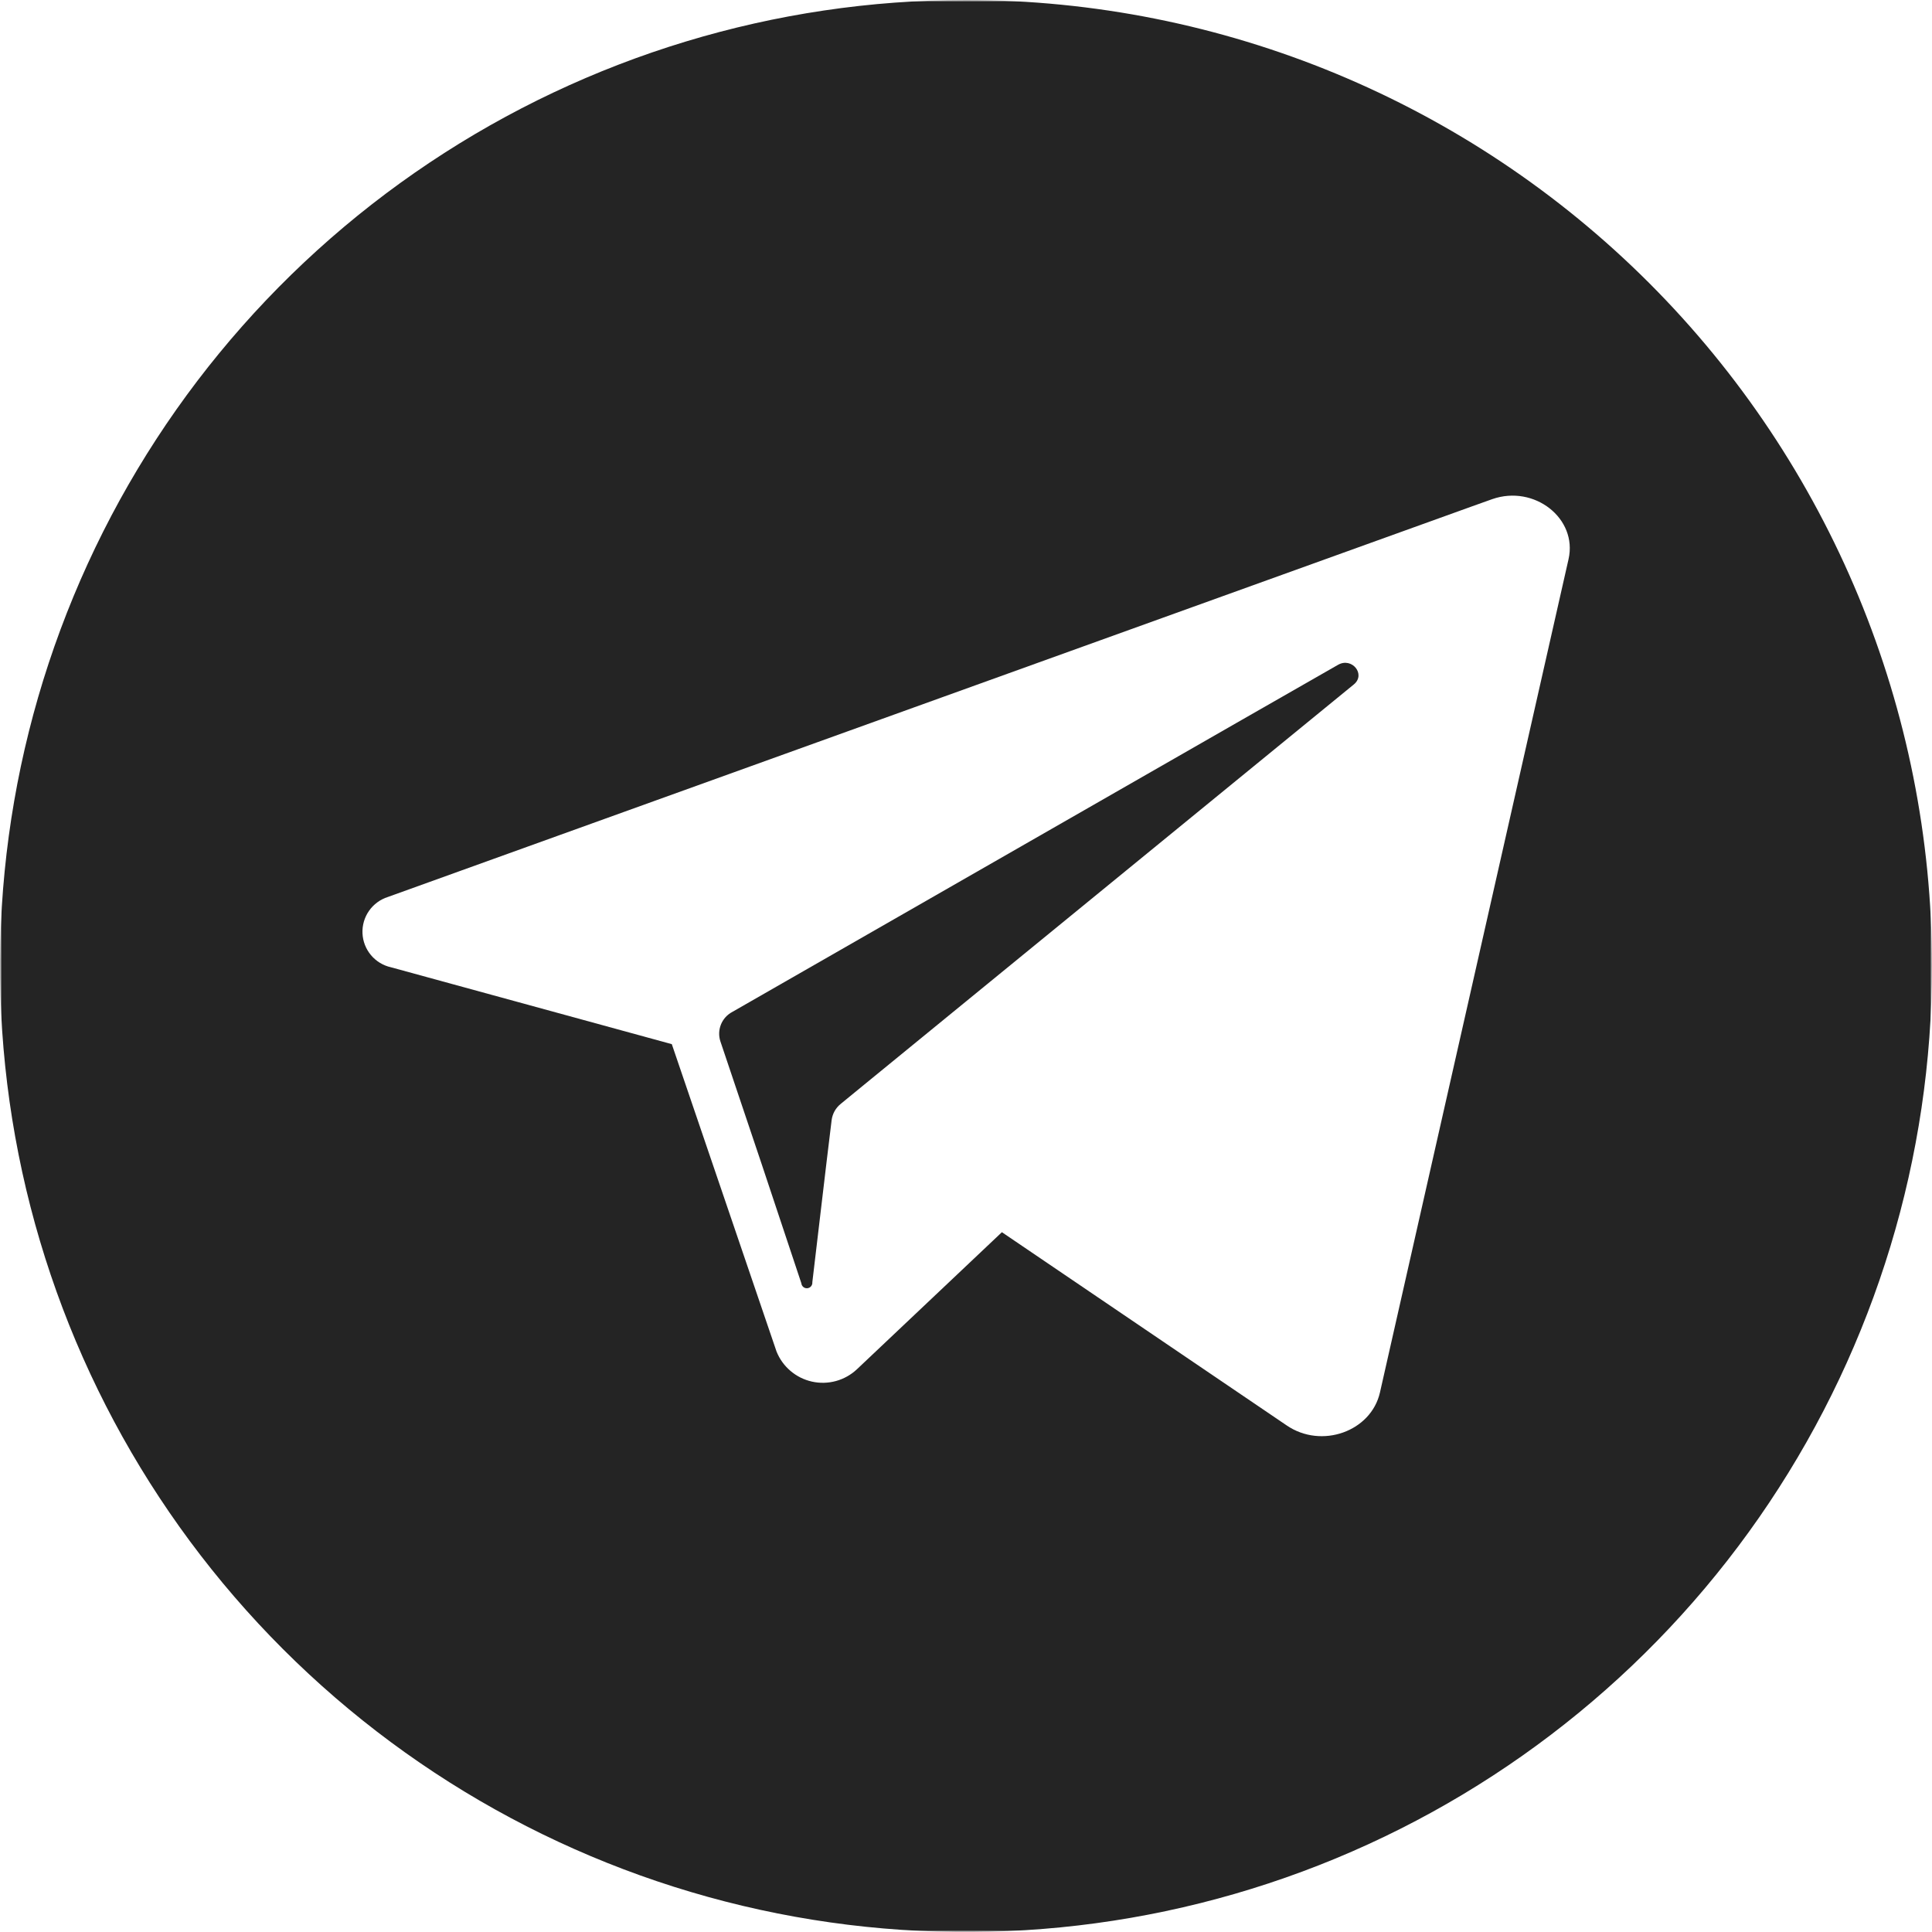 <?xml version="1.0" encoding="UTF-8"?> <svg xmlns="http://www.w3.org/2000/svg" width="512" height="512" viewBox="0 0 512 512" fill="none"> <g clip-path="url(#clip0_88_1780)"> <mask id="mask0_88_1780" style="mask-type:luminance" maskUnits="userSpaceOnUse" x="0" y="0" width="512" height="512"> <path d="M512 0H0V512H512V0Z" fill="white"></path> </mask> <g mask="url(#mask0_88_1780)"> <mask id="mask1_88_1780" style="mask-type:luminance" maskUnits="userSpaceOnUse" x="0" y="0" width="512" height="512"> <path d="M512 0H0V512H512V0Z" fill="white"></path> </mask> <g mask="url(#mask1_88_1780)"> <path d="M358.78 181.382L228.947 287.505L222.838 292.509C221.496 293.573 220.62 295.117 220.395 296.814L219.027 308.102L215.275 339.811C215.309 340.196 215.189 340.58 214.941 340.878C214.693 341.175 214.337 341.361 213.951 341.396C213.565 341.431 213.181 341.311 212.884 341.063C212.587 340.814 212.4 340.458 212.365 340.073L201.805 308.363L190.896 275.927C190.431 274.473 190.49 272.903 191.065 271.489C191.639 270.074 192.691 268.907 194.038 268.189L329.136 190.749L354.562 176.203C358.256 174.051 362.038 178.705 358.78 181.382Z" fill="#242424"></path> <path d="M256 0C205.368 0 155.873 15.014 113.774 43.144C71.675 71.273 38.863 111.255 19.487 158.033C0.111 204.811 -4.959 256.284 4.919 305.943C14.797 355.602 39.178 401.217 74.981 437.019C110.783 472.822 156.398 497.203 206.057 507.081C255.716 516.959 307.189 511.889 353.967 492.513C400.745 473.137 440.727 440.325 468.856 398.226C496.986 356.127 512 306.632 512 256C512 188.105 485.029 122.99 437.019 74.981C389.01 26.971 323.896 0 256 0ZM415.68 148.189L365.702 369.018C363.346 379.375 350.196 384.058 340.975 377.745L265.513 326.545L227.084 362.88C225.517 364.35 223.615 365.416 221.542 365.985C219.47 366.554 217.291 366.608 215.193 366.144C213.095 365.68 211.141 364.711 209.503 363.32C207.864 361.93 206.589 360.162 205.789 358.167L191.913 317.44L178.036 276.713L103.651 256.349C101.571 255.895 99.7 254.767 98.327 253.139C96.955 251.512 96.159 249.476 96.063 247.35C95.967 245.223 96.576 243.124 97.795 241.379C99.015 239.635 100.777 238.342 102.807 237.702L390.167 134.167L395.462 132.276C406.604 128.378 418.124 137.396 415.68 148.189Z" fill="#242424"></path> </g> </g> </g> <defs> <clipPath id="clip0_88_1780"> <rect width="512" height="512" fill="white"></rect> </clipPath> </defs> </svg> 